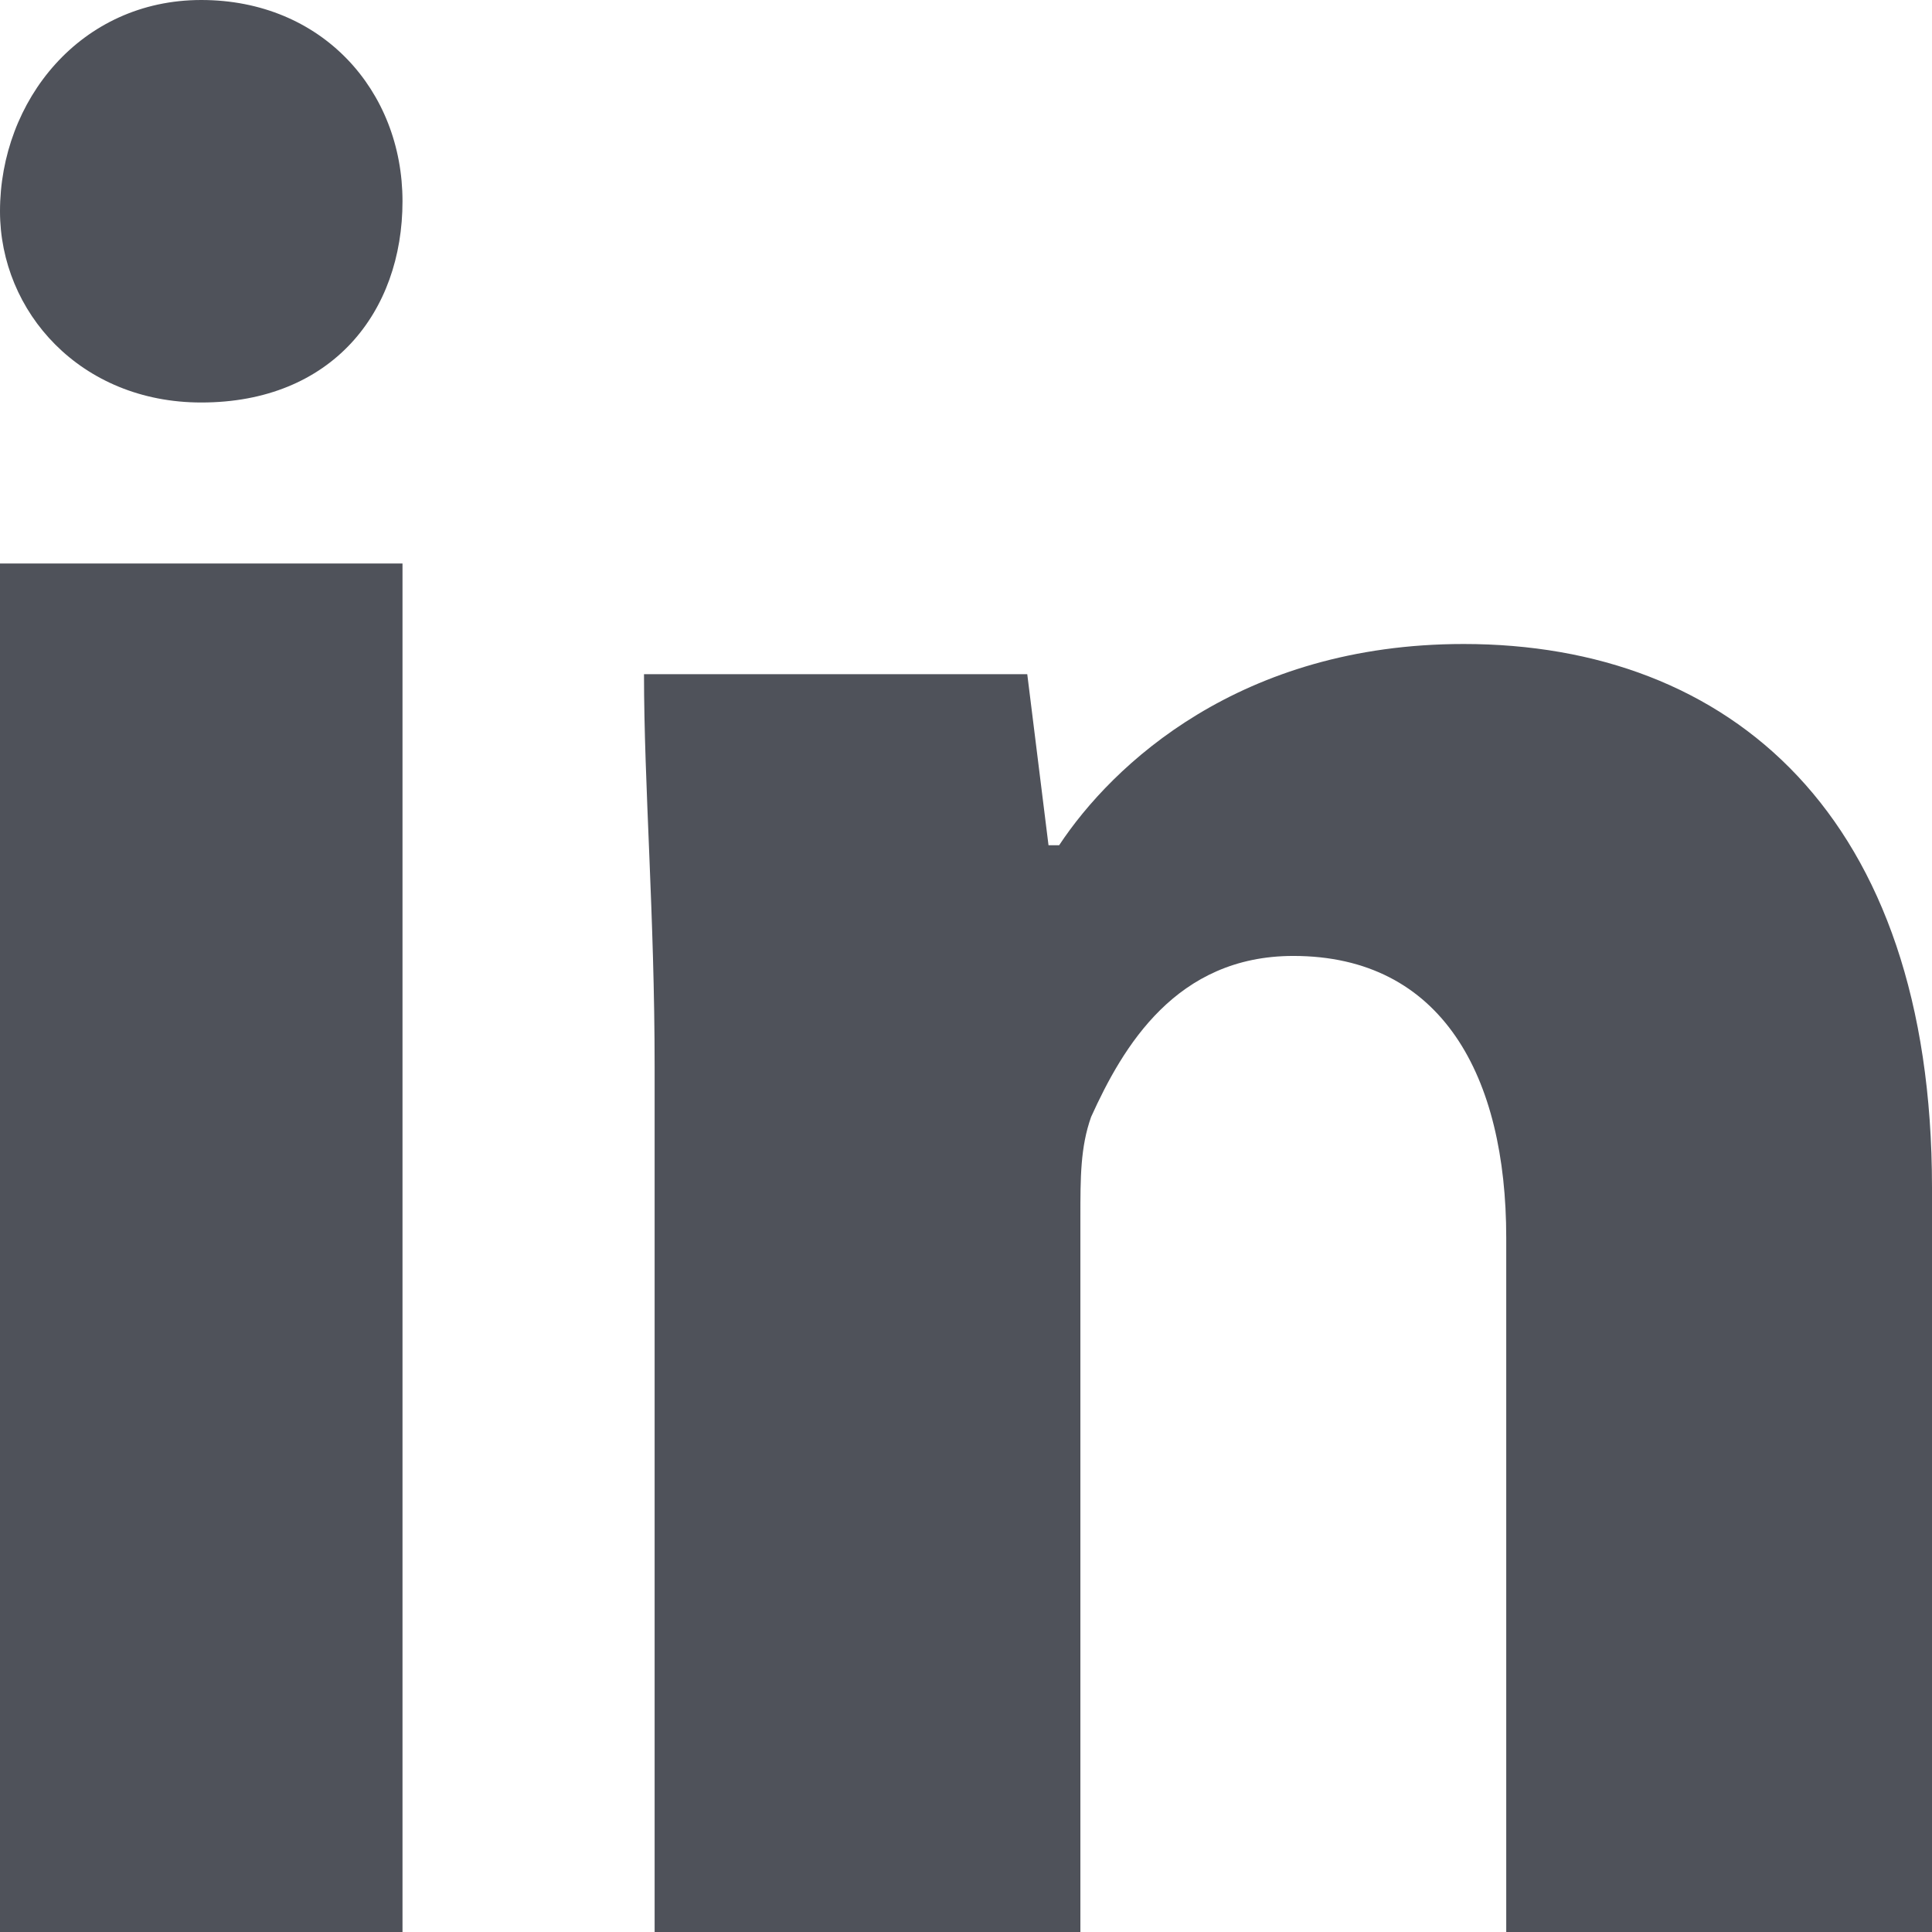 <svg width="24" height="24" viewBox="0 0 24 24" fill="none" xmlns="http://www.w3.org/2000/svg">
<path fill-rule="evenodd" clip-rule="evenodd" d="M5 2.5C5 3.875 4.125 5 2.5 5C1 5 0 3.875 0 2.625C0 1.25 1 0 2.5 0C4 0 5 1.125 5 2.5Z" fill="#4F525A"/>
<path fill-rule="evenodd" clip-rule="evenodd" d="M0 24H5V7H0V24Z" fill="#4F525A"/>
<path fill-rule="evenodd" clip-rule="evenodd" d="M18.182 8C15.405 8 13.818 9.5 13.157 10.5H13.025L12.761 8.375H8C8 9.75 8.132 11.375 8.132 13.25V24H13.421V15.125C13.421 14.625 13.421 14.25 13.554 13.875C13.95 13 14.611 11.875 16.066 11.875C17.917 11.875 18.711 13.375 18.711 15.375V24H24V14.75C24 10.125 21.488 8 18.182 8Z" fill="#4F525A"/>
</svg>
